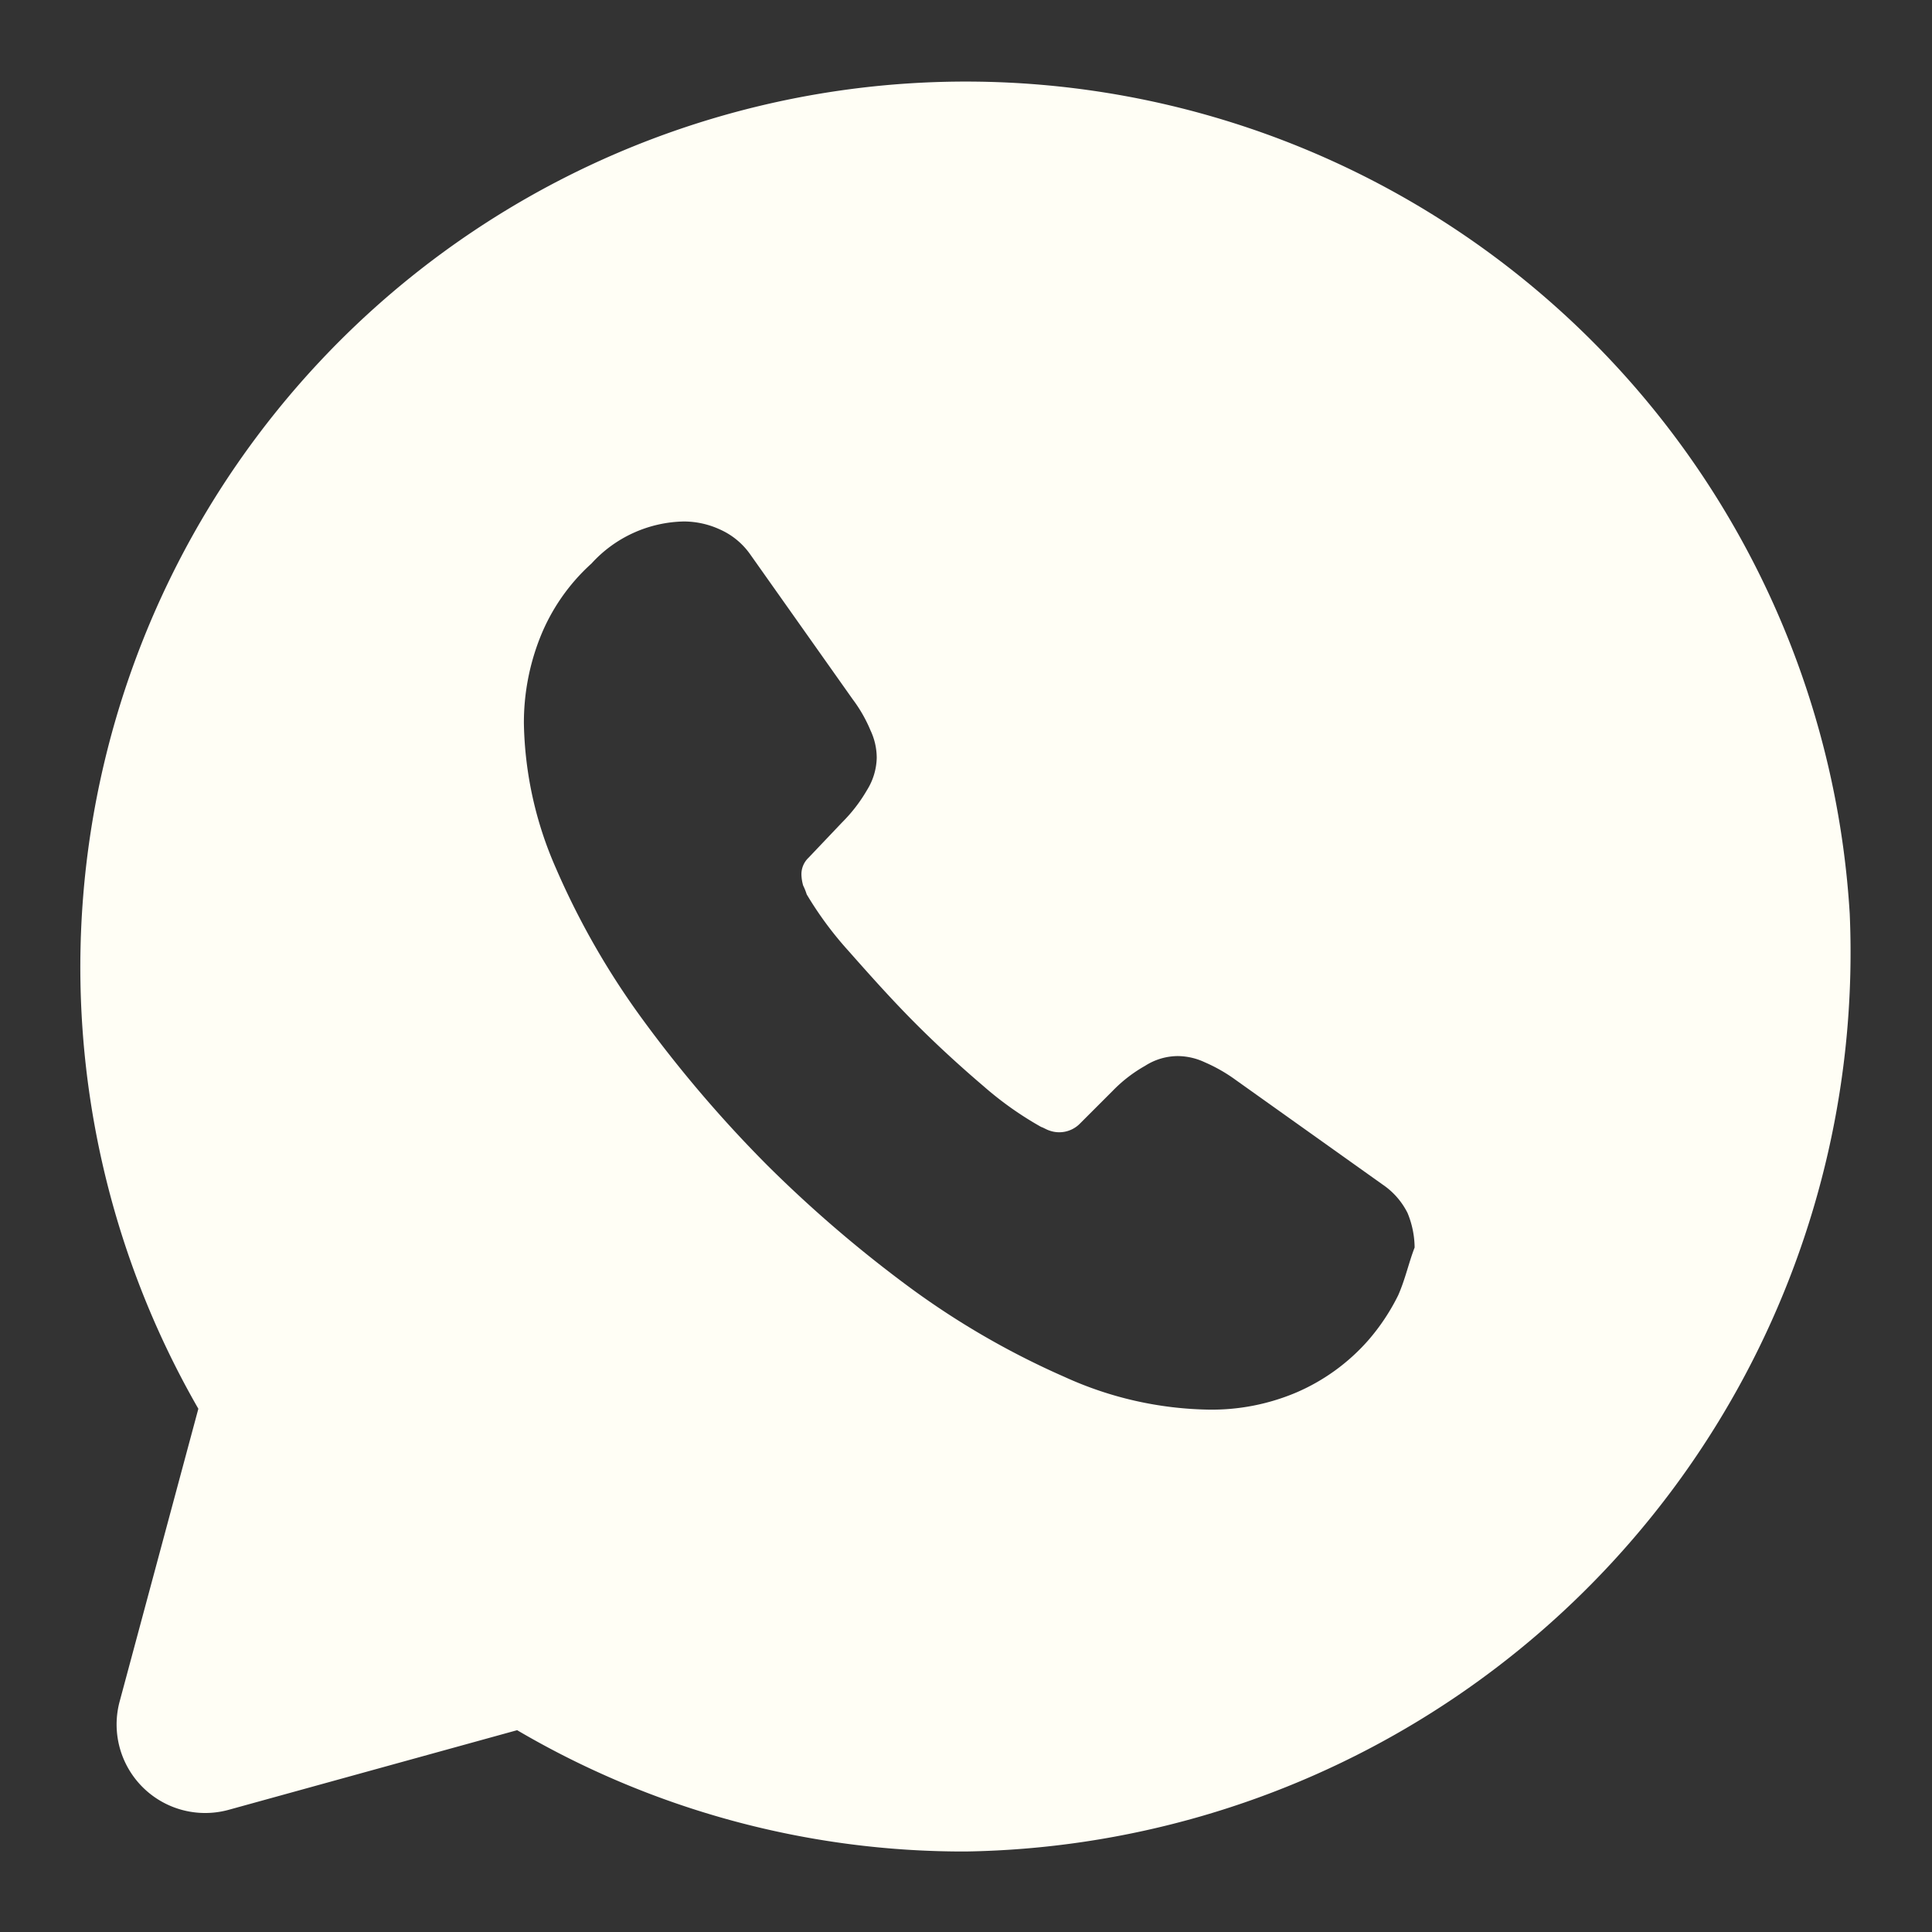 <svg id="whatsapp" xmlns="http://www.w3.org/2000/svg" width="24" height="24" viewBox="0 0 24 24">
  <rect x="0" y="0" width="24" height="24" fill="#333333" stroke="none"/>
  <path id="BG_164" data-name="BG 164" d="M0,0H24V24H0Z" fill="none" opacity="0.58"/>
  <path id="Vector" d="M21.984,10.351A11,11,0,1,0,1.47,16.5L.491,20.141a1.1,1.1,0,0,0,1.353,1.342l3.586-.99A10.949,10.949,0,0,0,11,22,11.169,11.169,0,0,0,21.984,10.351Zm-5.61,4.741a2.625,2.625,0,0,1-.374.561,2.507,2.507,0,0,1-.9.649,2.692,2.692,0,0,1-1.078.209,4.48,4.48,0,0,1-1.793-.407,10.074,10.074,0,0,1-1.892-1.089,15.894,15.894,0,0,1-1.8-1.54,15.731,15.731,0,0,1-1.54-1.8A9.677,9.677,0,0,1,5.914,9.79a4.658,4.658,0,0,1-.4-1.8,2.874,2.874,0,0,1,.2-1.067A2.456,2.456,0,0,1,6.354,6,1.59,1.59,0,0,1,7.5,5.478a1.076,1.076,0,0,1,.451.1.911.911,0,0,1,.374.308L9.6,7.689a1.775,1.775,0,0,1,.22.385.8.8,0,0,1,.077.341.789.789,0,0,1-.121.4,1.936,1.936,0,0,1-.308.4l-.418.44a.282.282,0,0,0-.088.22A.552.552,0,0,0,8.983,10a.759.759,0,0,1,.044.11,4.409,4.409,0,0,0,.517.7c.253.286.517.583.8.869s.583.561.88.814a4.224,4.224,0,0,0,.715.506c.033.011.066.033.1.044a.361.361,0,0,0,.374-.077l.418-.418a1.767,1.767,0,0,1,.4-.308.758.758,0,0,1,.4-.121.8.8,0,0,1,.341.077,2,2,0,0,1,.385.22l1.826,1.3a.929.929,0,0,1,.308.352,1.15,1.15,0,0,1,.088.429C16.506,14.685,16.462,14.894,16.374,15.092Z" transform="translate(0.994 1)" fill="#fffef5"/>
  <path id="Vector-2" data-name="Vector" d="M0,0H24V24H0Z" fill="none" opacity="0"/>
</svg>
